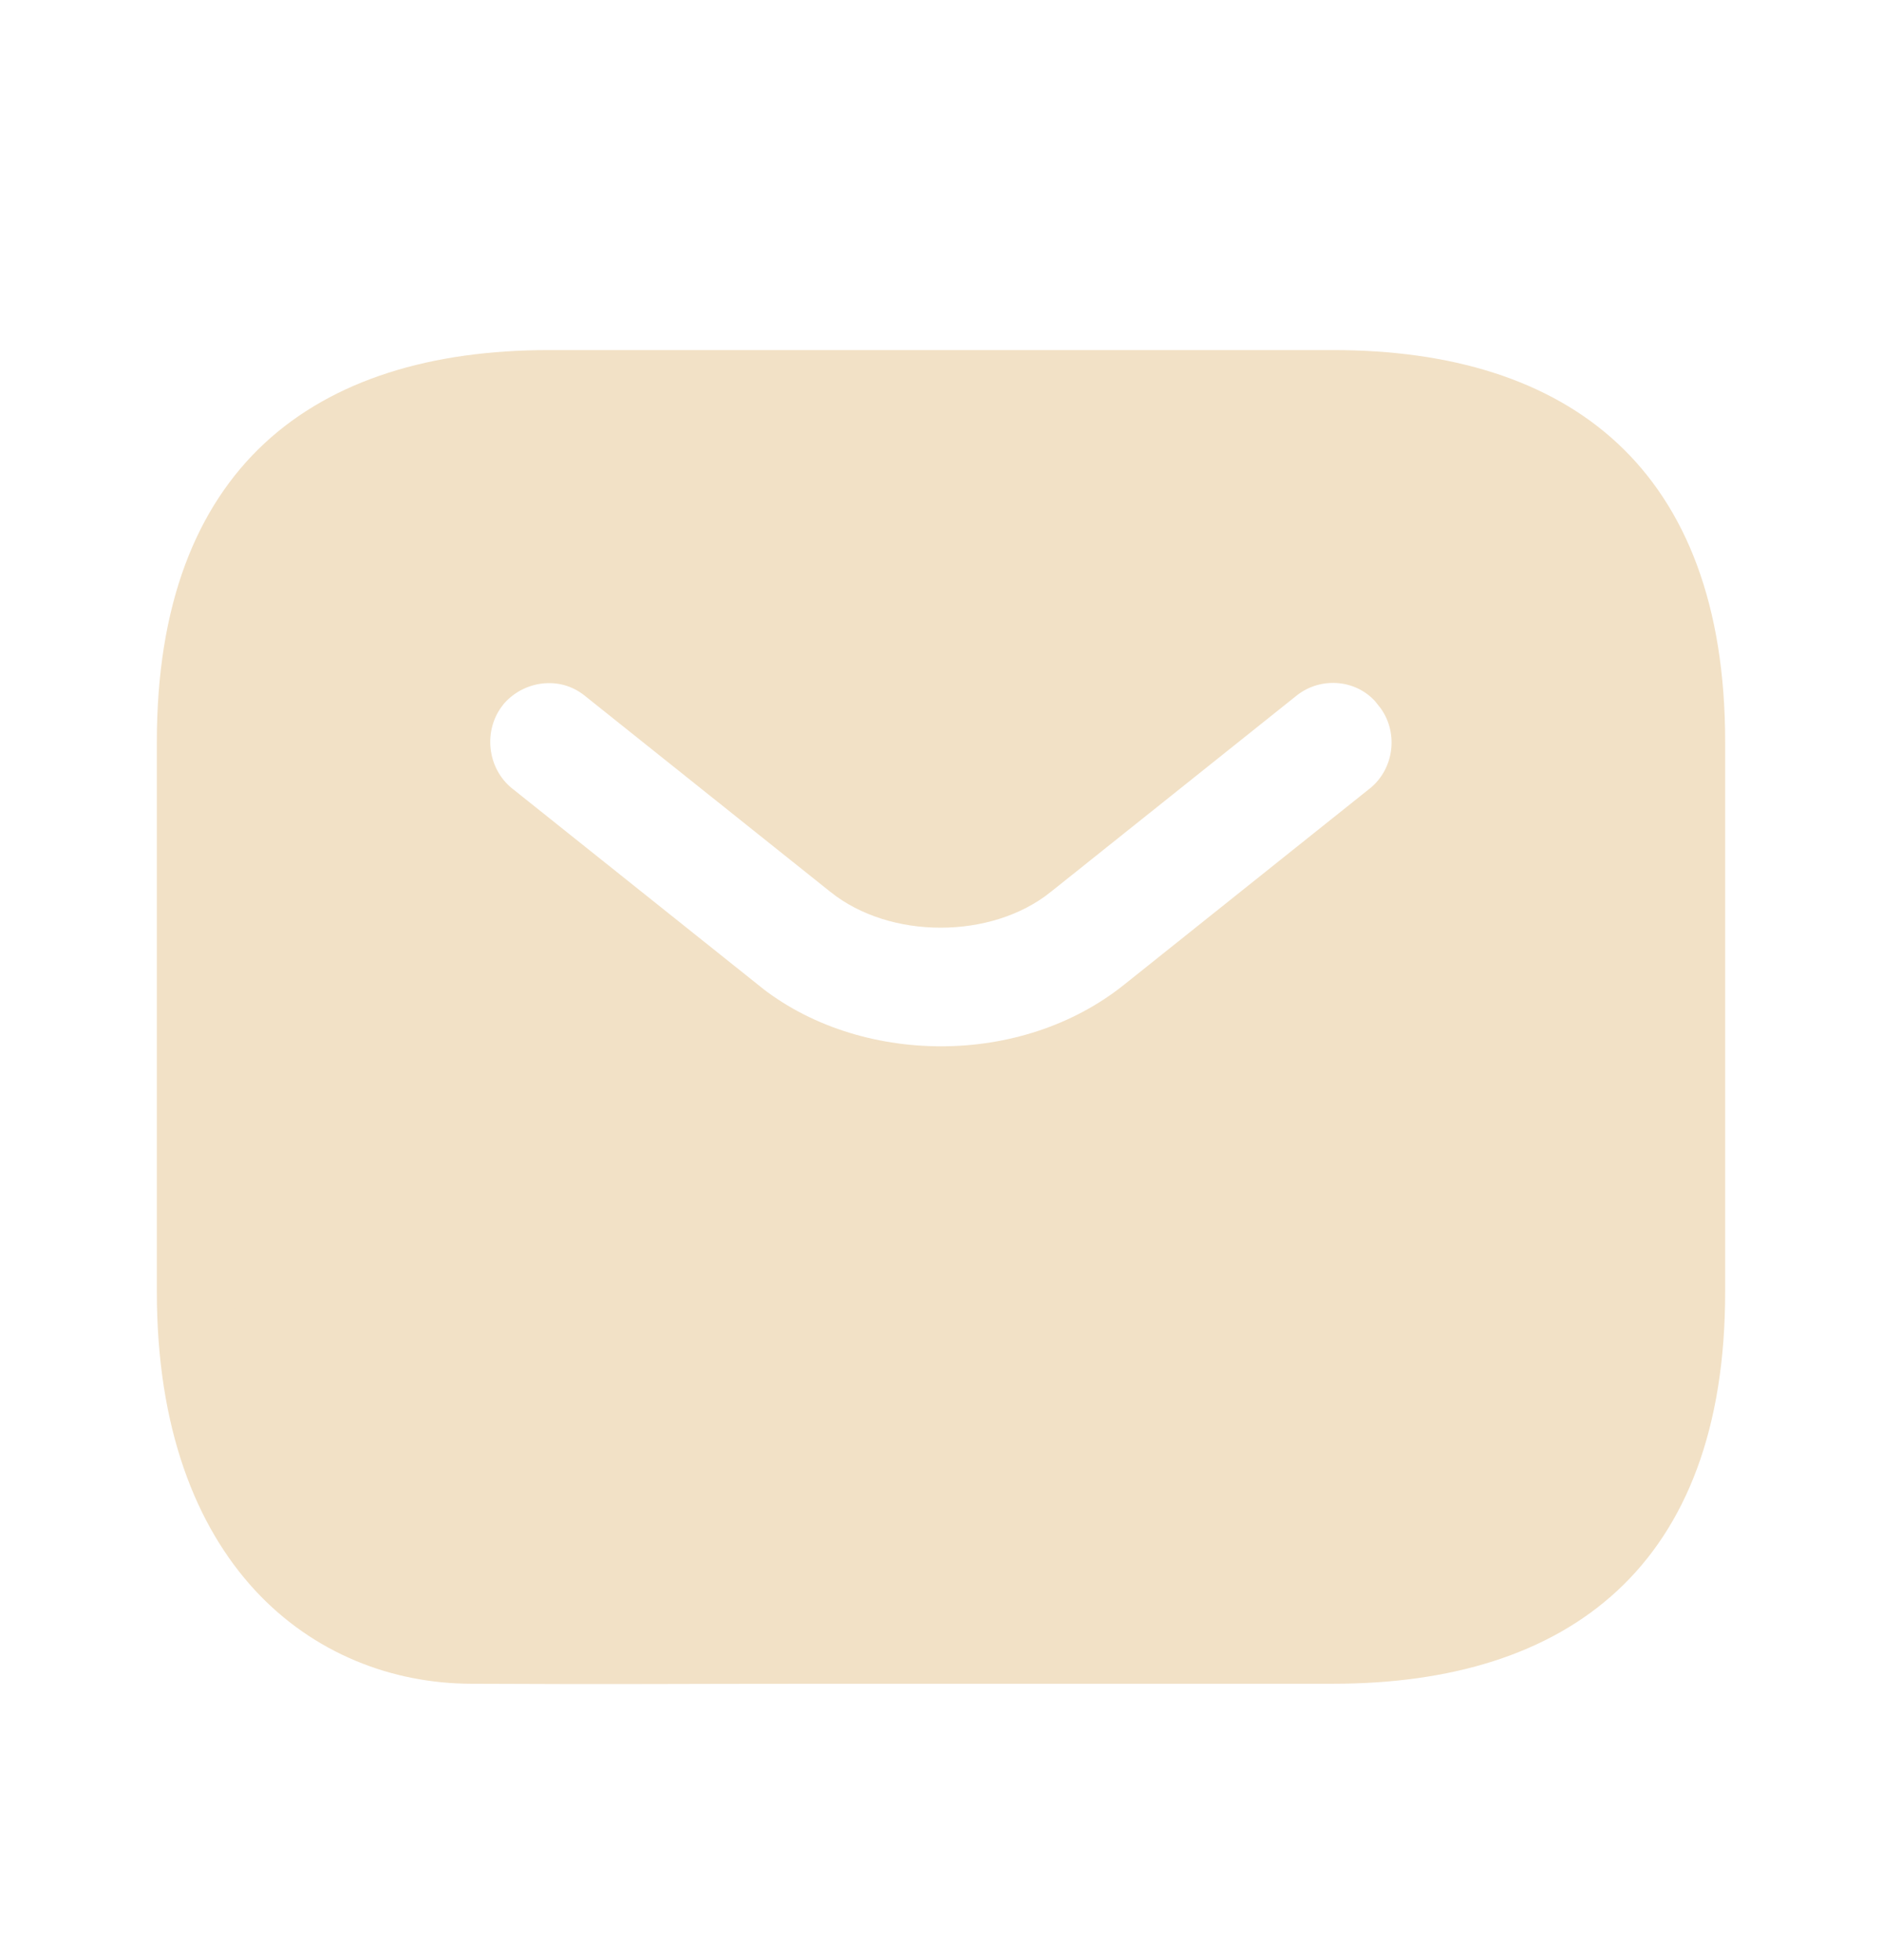 <svg width="24" height="25" viewBox="0 0 24 25" fill="none" xmlns="http://www.w3.org/2000/svg">
<mask id="mask0_329_348" style="mask-type:luminance" maskUnits="userSpaceOnUse" x="0" y="0" width="24" height="25">
<path d="M23.5 1.473V24.473H0.5V1.473H23.5Z" fill="white" stroke="white"/>
</mask>
<g mask="url(#mask0_329_348)">
<path d="M7 4.965H17C18.423 4.965 19.534 5.321 20.285 6.019C21.03 6.711 21.5 7.811 21.5 9.465V16.475C21.5 18.13 21.03 19.23 20.285 19.921C19.534 20.619 18.423 20.975 17 20.975H10.59C8.495 20.975 8.001 20.985 6.003 20.975C5.128 20.971 4.264 20.642 3.617 19.941C2.971 19.24 2.5 18.124 2.5 16.475V9.465C2.5 7.811 2.97 6.711 3.715 6.019C4.467 5.321 5.577 4.965 7 4.965ZM17.967 8.68C17.539 8.131 16.746 8.059 16.218 8.485L13.088 10.985L13.087 10.986C12.812 11.207 12.416 11.332 11.995 11.332C11.574 11.332 11.179 11.207 10.903 10.986L10.902 10.985L7.772 8.485C7.228 8.045 6.446 8.158 6.021 8.68L6.016 8.688C5.6 9.221 5.682 10.011 6.215 10.444L6.218 10.446L9.344 12.942V12.943C10.096 13.556 11.062 13.845 12 13.845C12.94 13.845 13.893 13.555 14.652 12.946L17.782 10.446L17.785 10.444C18.315 10.014 18.4 9.228 17.977 8.694H17.979C17.977 8.692 17.974 8.689 17.973 8.687C17.971 8.685 17.97 8.682 17.968 8.68H17.967Z" fill="#F2E1C6" stroke="#F2E1C6"/>
</g>
</svg>
